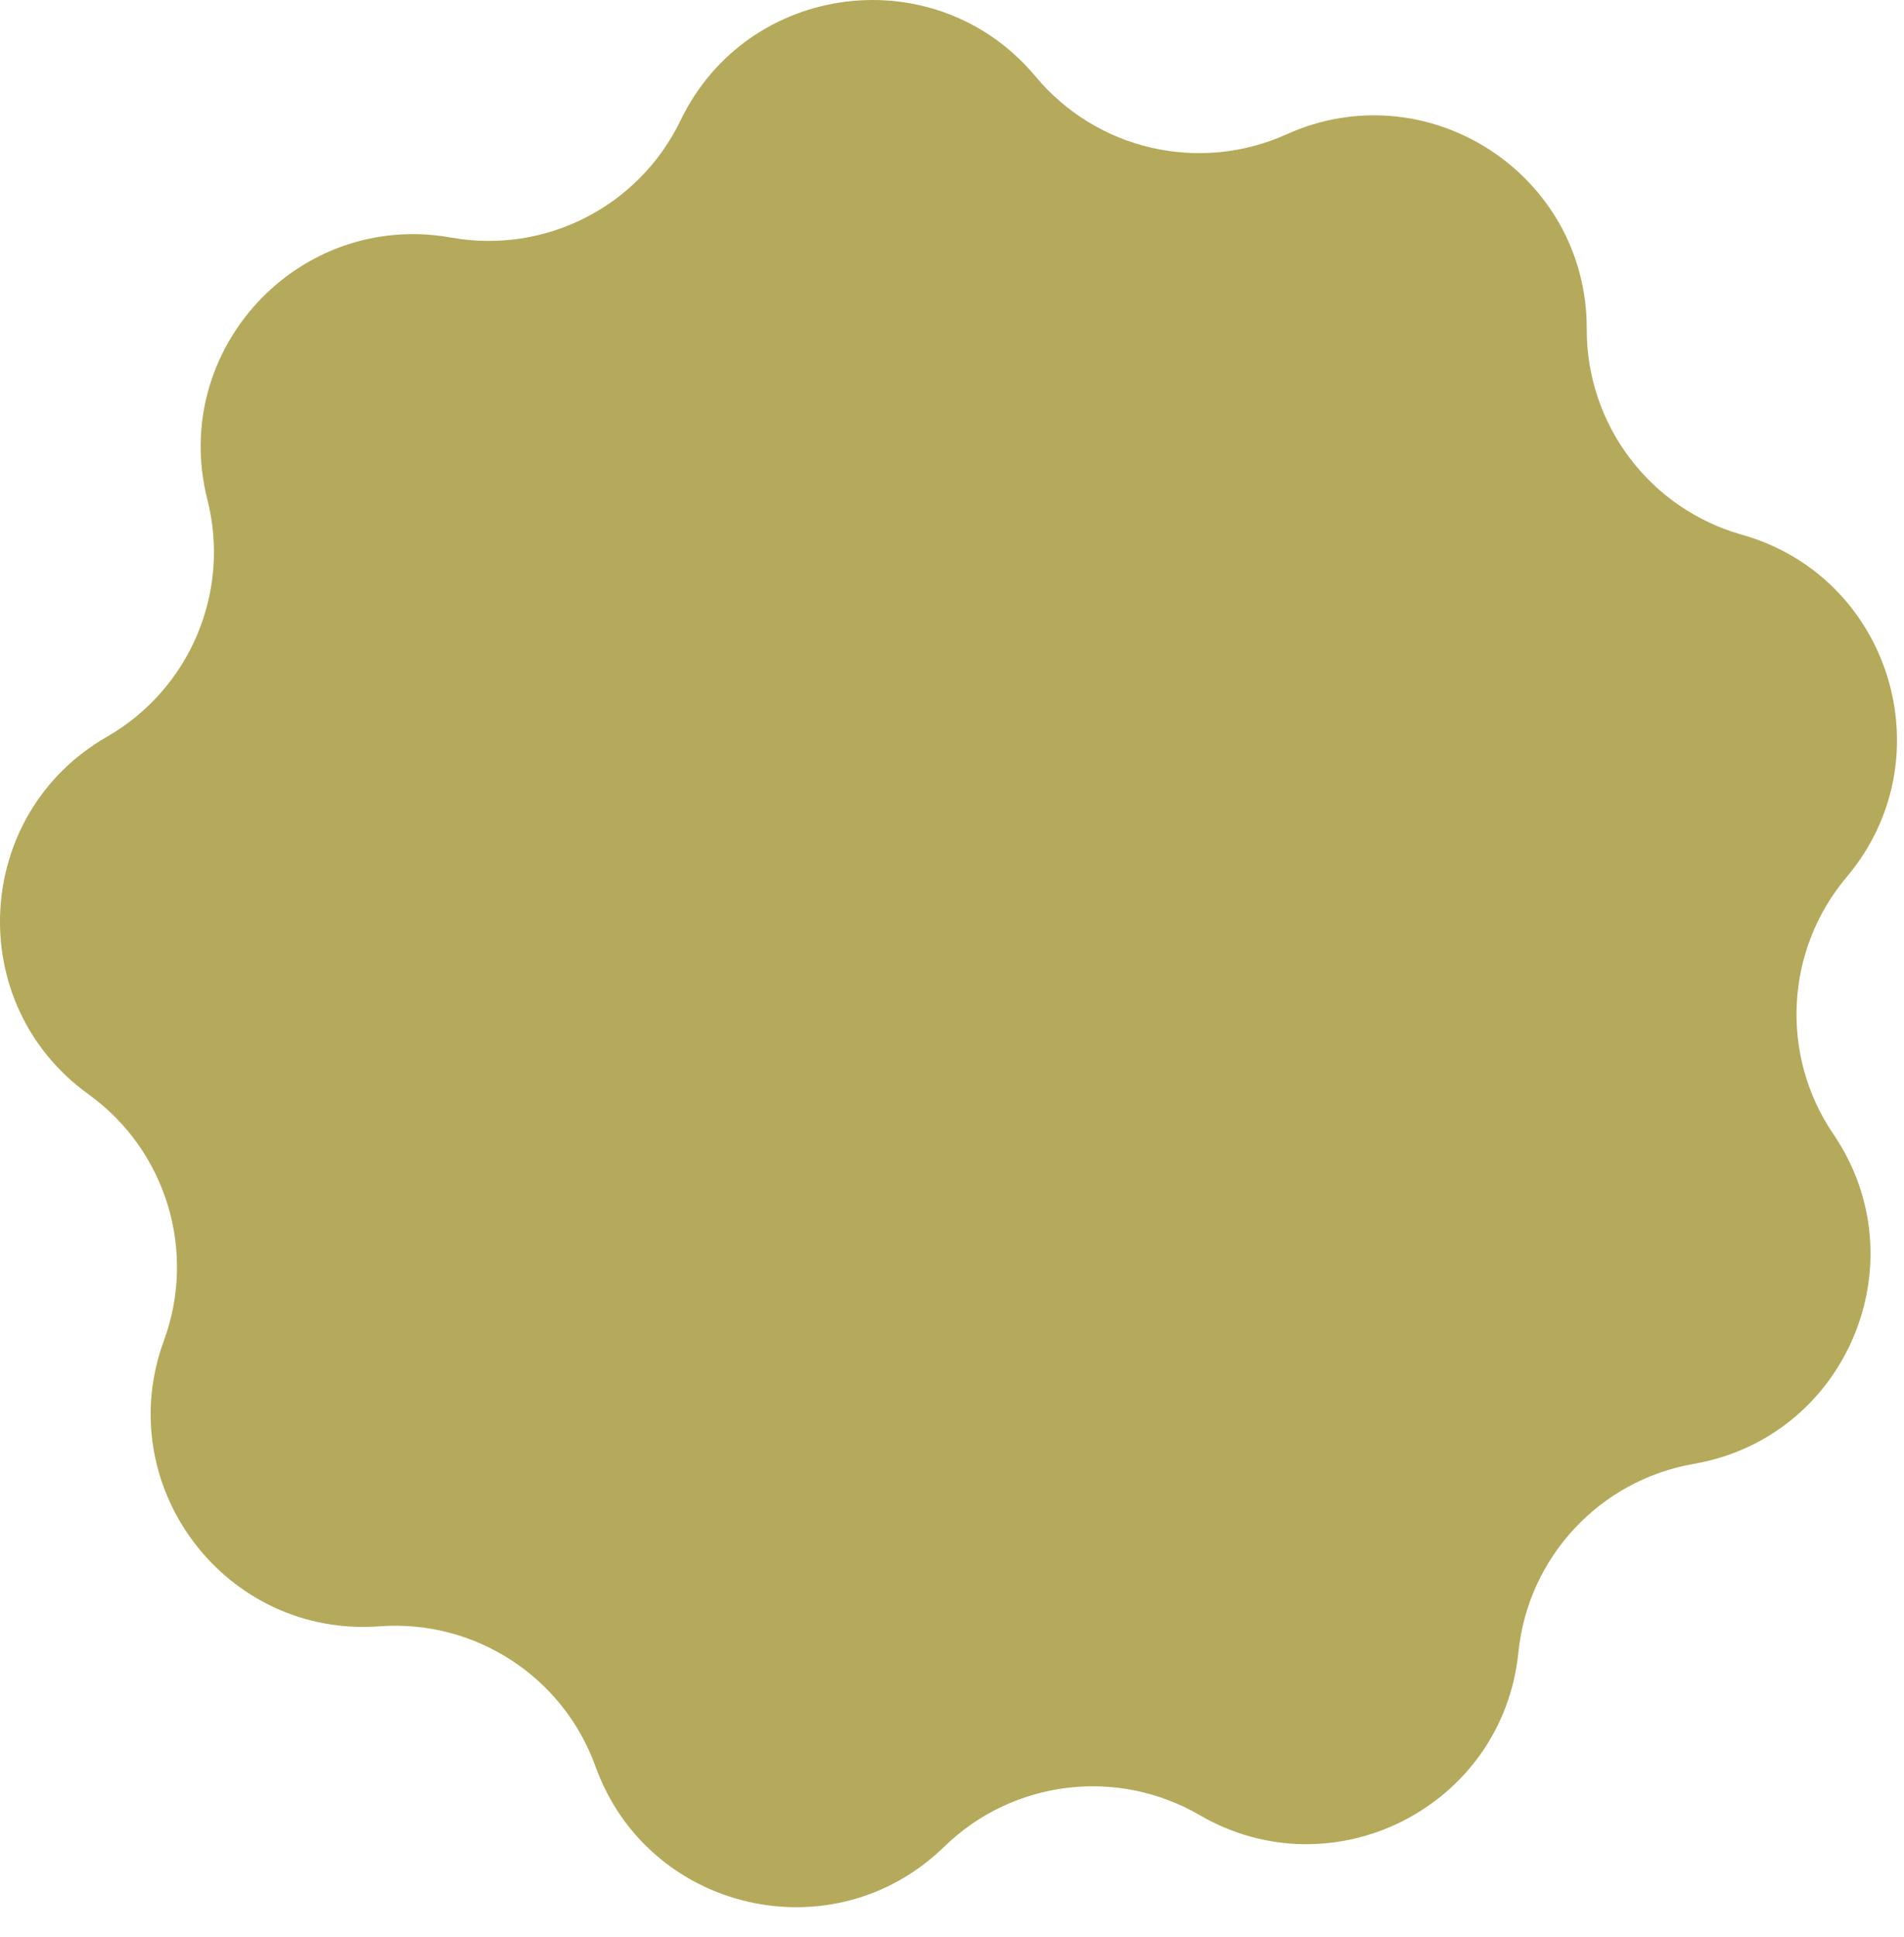 <?xml version="1.0" encoding="UTF-8"?> <svg xmlns="http://www.w3.org/2000/svg" width="59" height="60" viewBox="0 0 59 60" fill="none"><path d="M21.087 3.731C23.17 -0.588 29.02 -1.311 32.092 2.372C33.988 4.645 37.166 5.376 39.865 4.161C44.238 2.191 49.184 5.398 49.169 10.193C49.161 13.153 51.126 15.757 53.975 16.56C58.59 17.862 60.317 23.497 57.224 27.162C55.315 29.424 55.147 32.681 56.813 35.128C59.511 39.092 57.212 44.519 52.487 45.338C49.571 45.844 47.348 48.231 47.051 51.176C46.571 55.947 41.321 58.627 37.175 56.217C34.616 54.73 31.379 55.129 29.259 57.195C25.824 60.541 20.079 59.219 18.452 54.708C17.448 51.924 14.711 50.15 11.759 50.369C6.977 50.724 3.426 46.019 5.08 41.518C6.1 38.739 5.145 35.621 2.742 33.892C-1.15 31.09 -0.845 25.203 3.314 22.818C5.882 21.345 7.155 18.342 6.426 15.473C5.245 10.825 9.262 6.511 13.982 7.358C16.896 7.88 19.801 6.397 21.087 3.731Z" fill="#B5AA5B"></path></svg> 